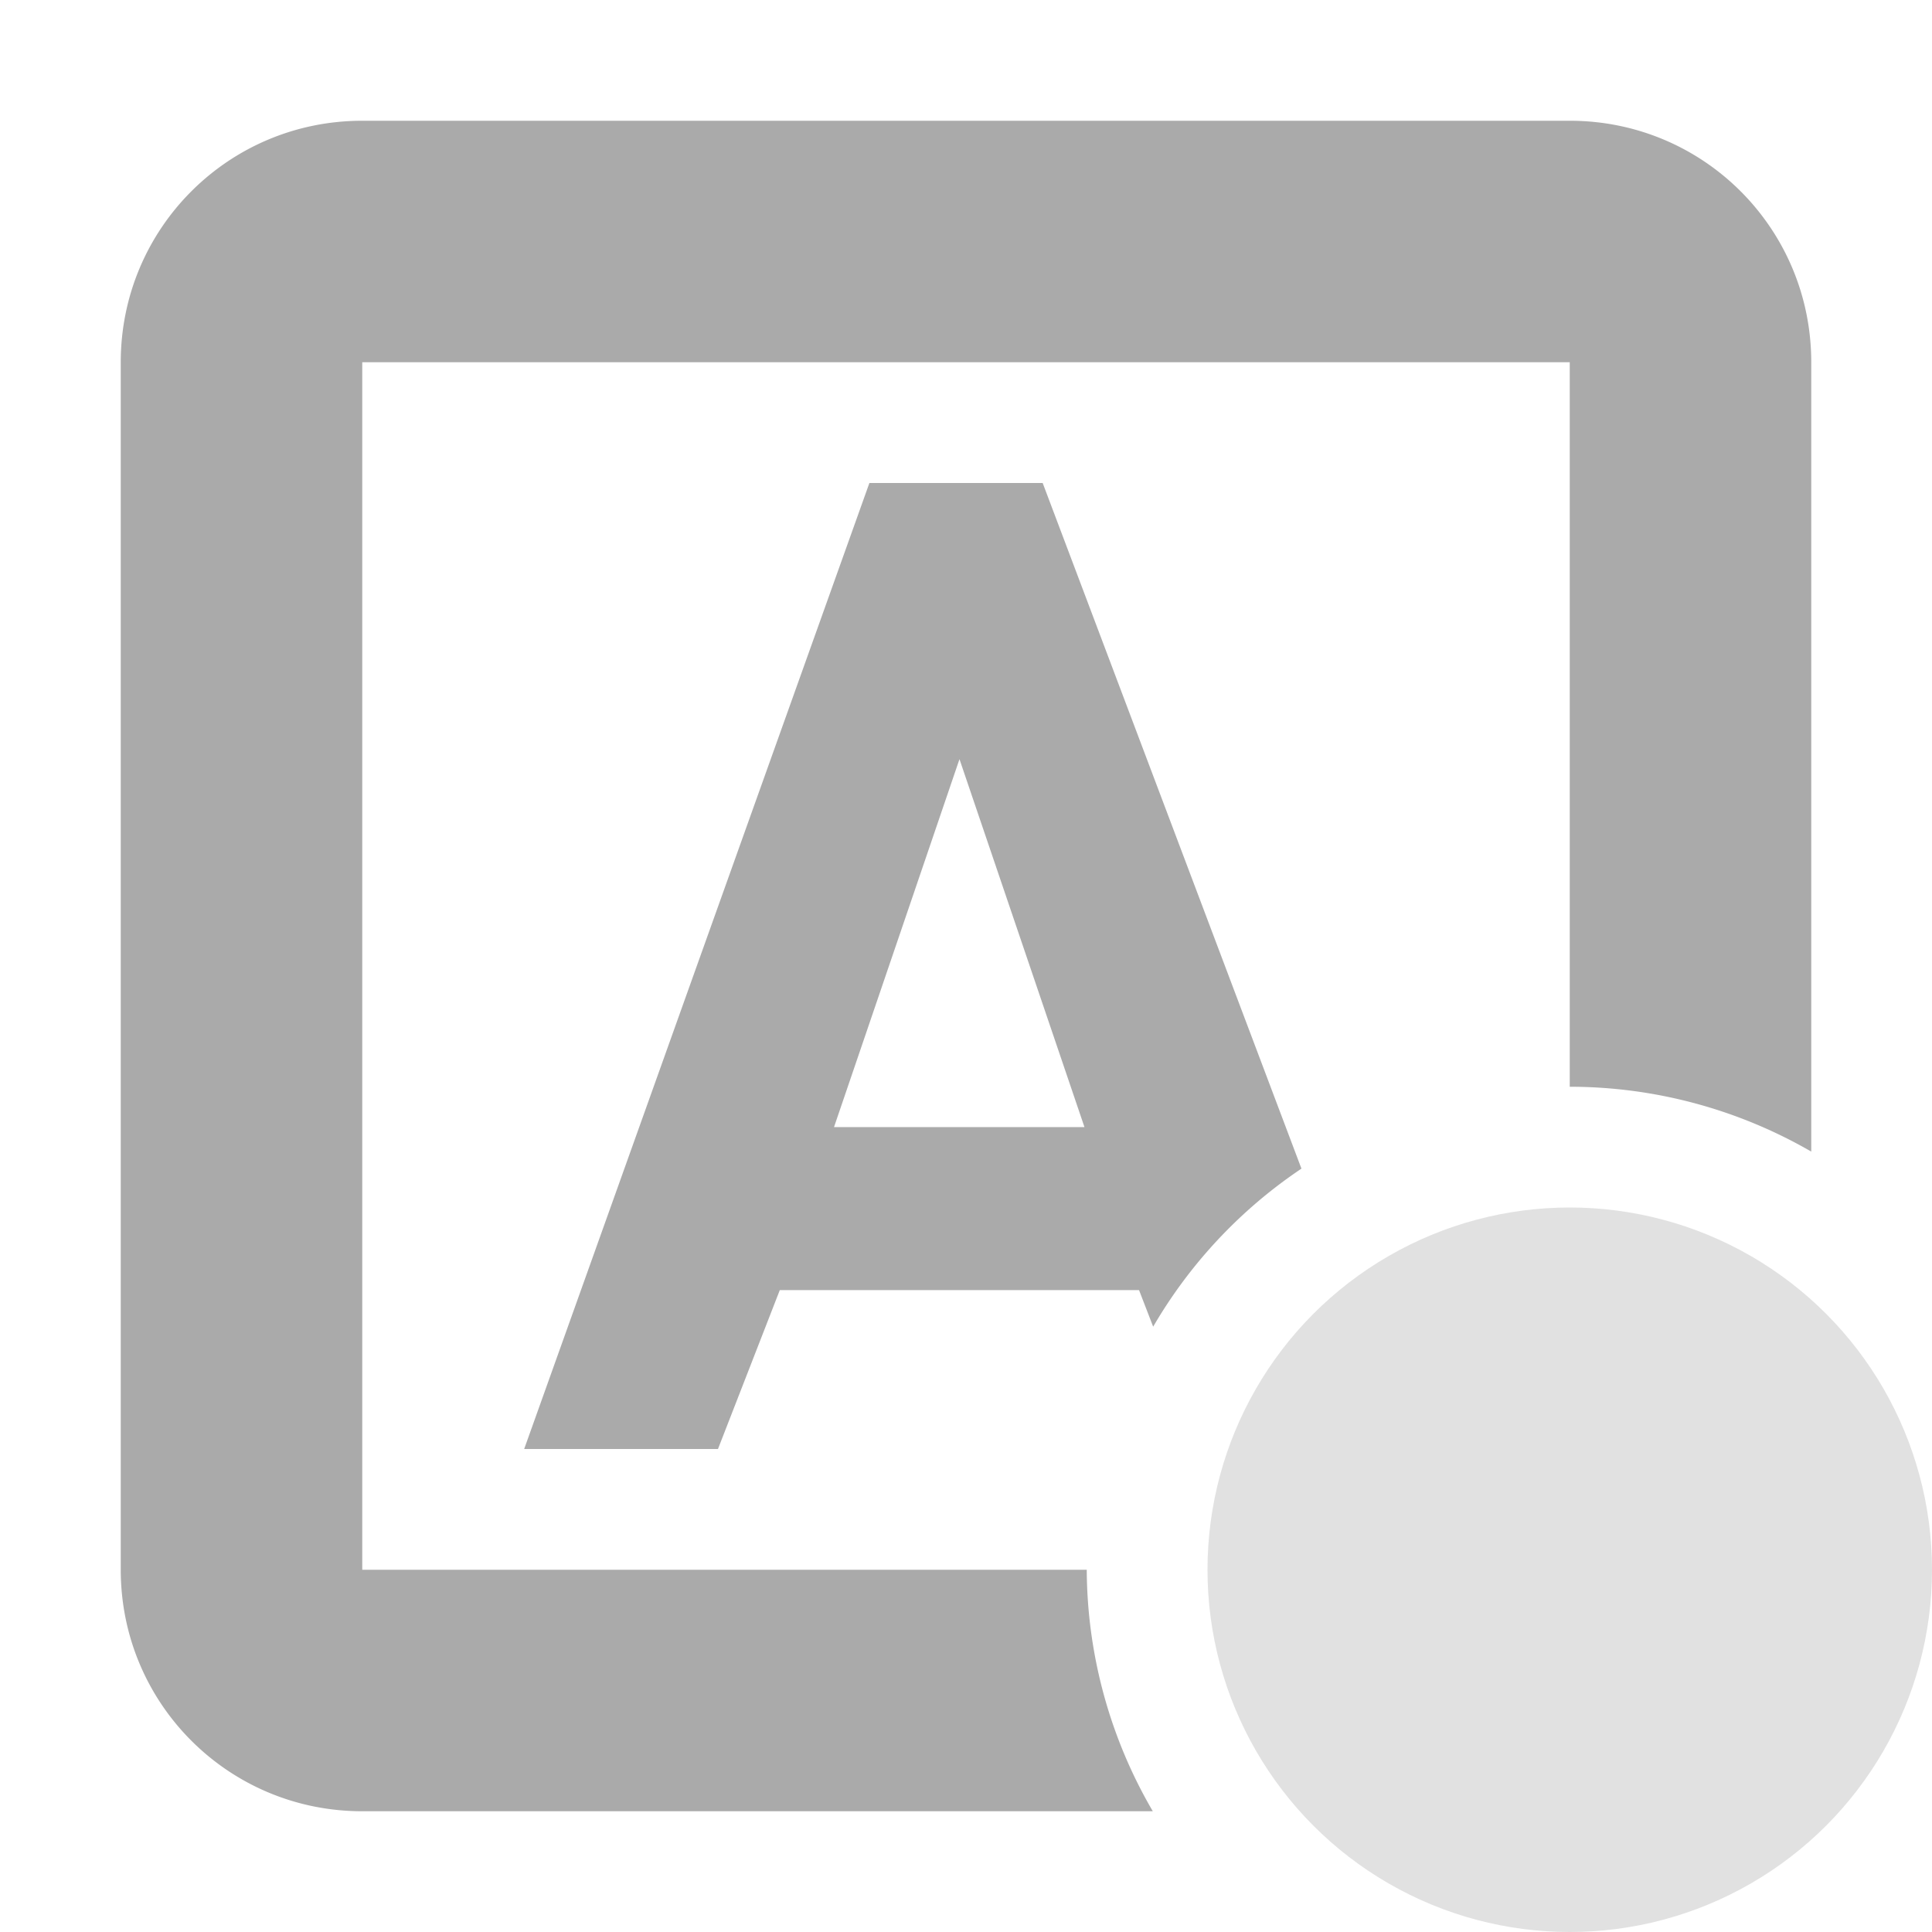 <svg width="16" height="16" version="1.1" xmlns="http://www.w3.org/2000/svg">
 <g transform="translate(-232,-16)">
  <path d="m239.2 20-2.859 8h1.605l0.512-1.316h2.975l0.117 0.303a4 4 0 0 1 1.228-1.309l-2.143-5.678zm0.746 2.287 1.035 3.047h-2.074z" fill="#aaaaaa" stroke-width="1.333"/>
 </g>
 <path d="m3 1c-1.108 0-2 0.892-2 2v10c0 1.108 0.892 2 2 2h6.547a4 4 0 0 1-0.547-2h-6v-10h10v6a4 4 0 0 1 2 0.537v-6.537c0-1.108-0.892-2-2-2z" fill="#aaaaaa" fill-rule="evenodd" stop-color="#000000" style="paint-order:stroke fill markers"/>
 <circle cx="13" cy="13" r="3" fill="#aaaaaa" fill-rule="evenodd" opacity=".35" stop-color="#000000" style="paint-order:stroke fill markers"/>
</svg>
